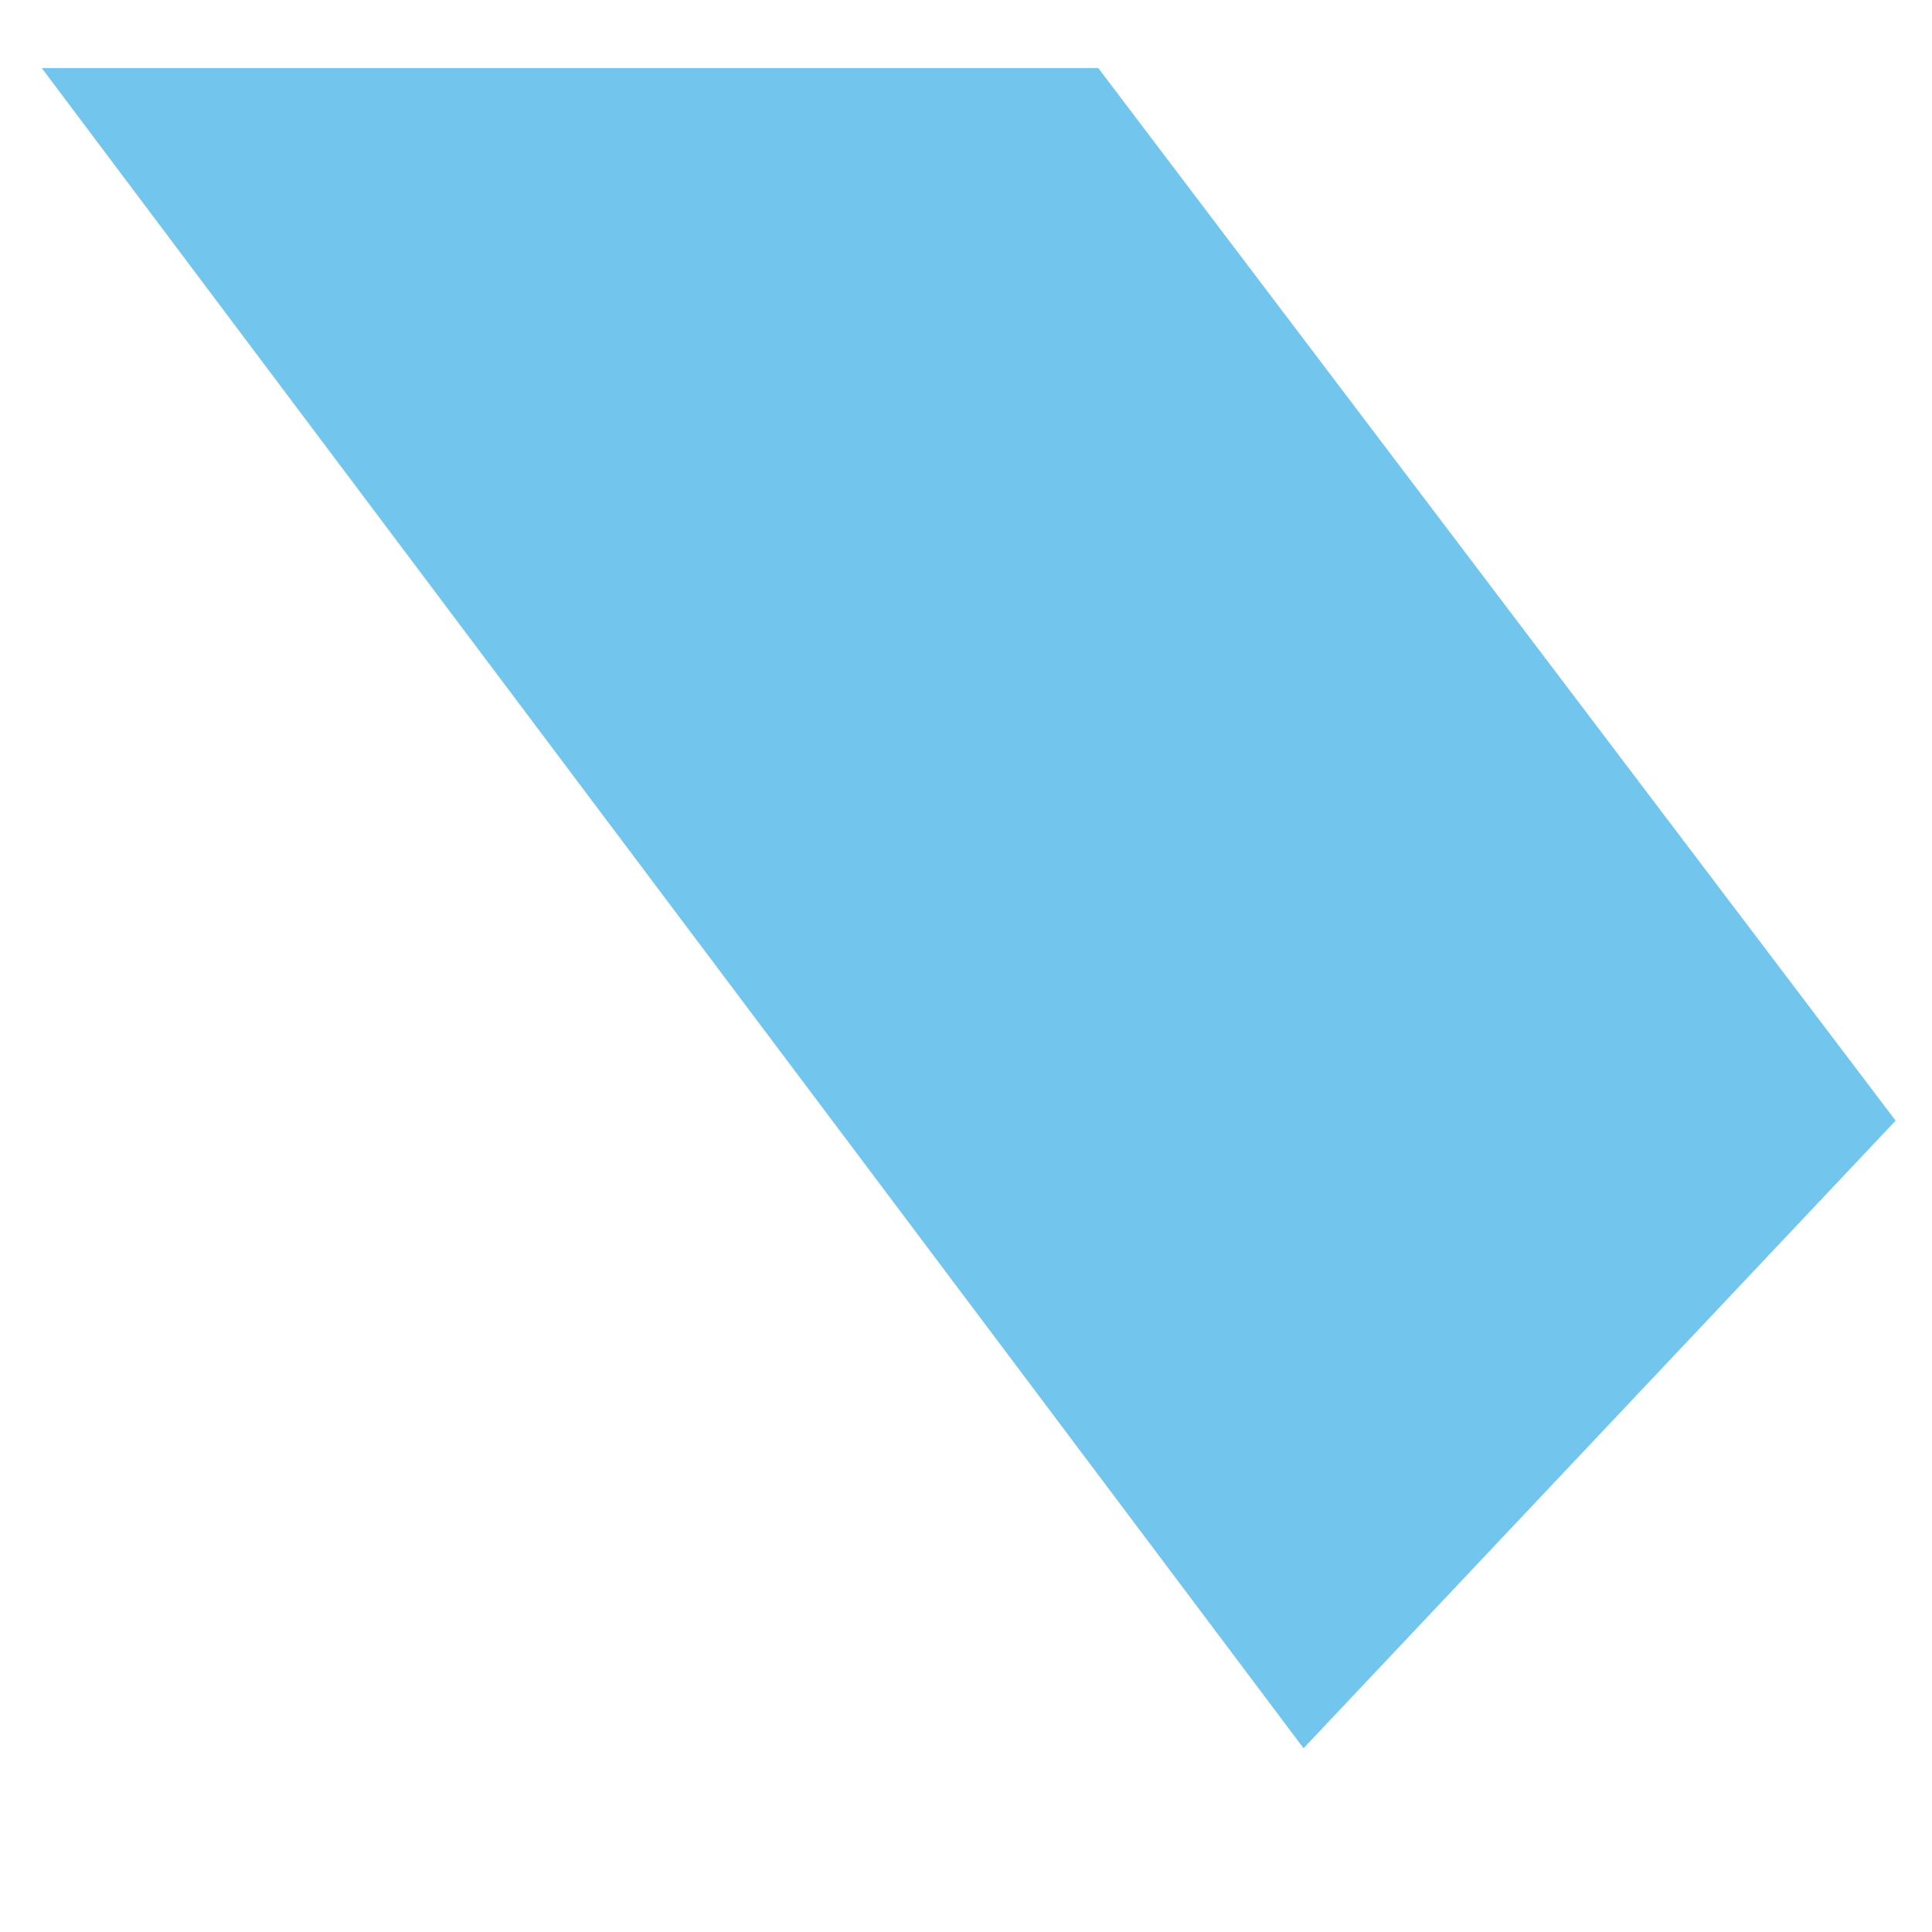 
<svg xmlns="http://www.w3.org/2000/svg" version="1.1" xmlns:xlink="http://www.w3.org/1999/xlink" preserveAspectRatio="none" x="0px" y="0px" width="50px" height="50px" viewBox="0 0 50 50">
<defs/>

<g id="Capa_1">
<g transform="matrix( 0.681, 0, 0, 0.681, -95.45,-1879.5) ">
<g>
<g>
<path fill="#72C5ED" stroke="none" d="
M 181.9 2762.5
L 141.75 2762.5 189.7 2826.35 212.2 2802.5 181.9 2762.5 Z"/>
</g>
</g>
</g>
</g>
</svg>
